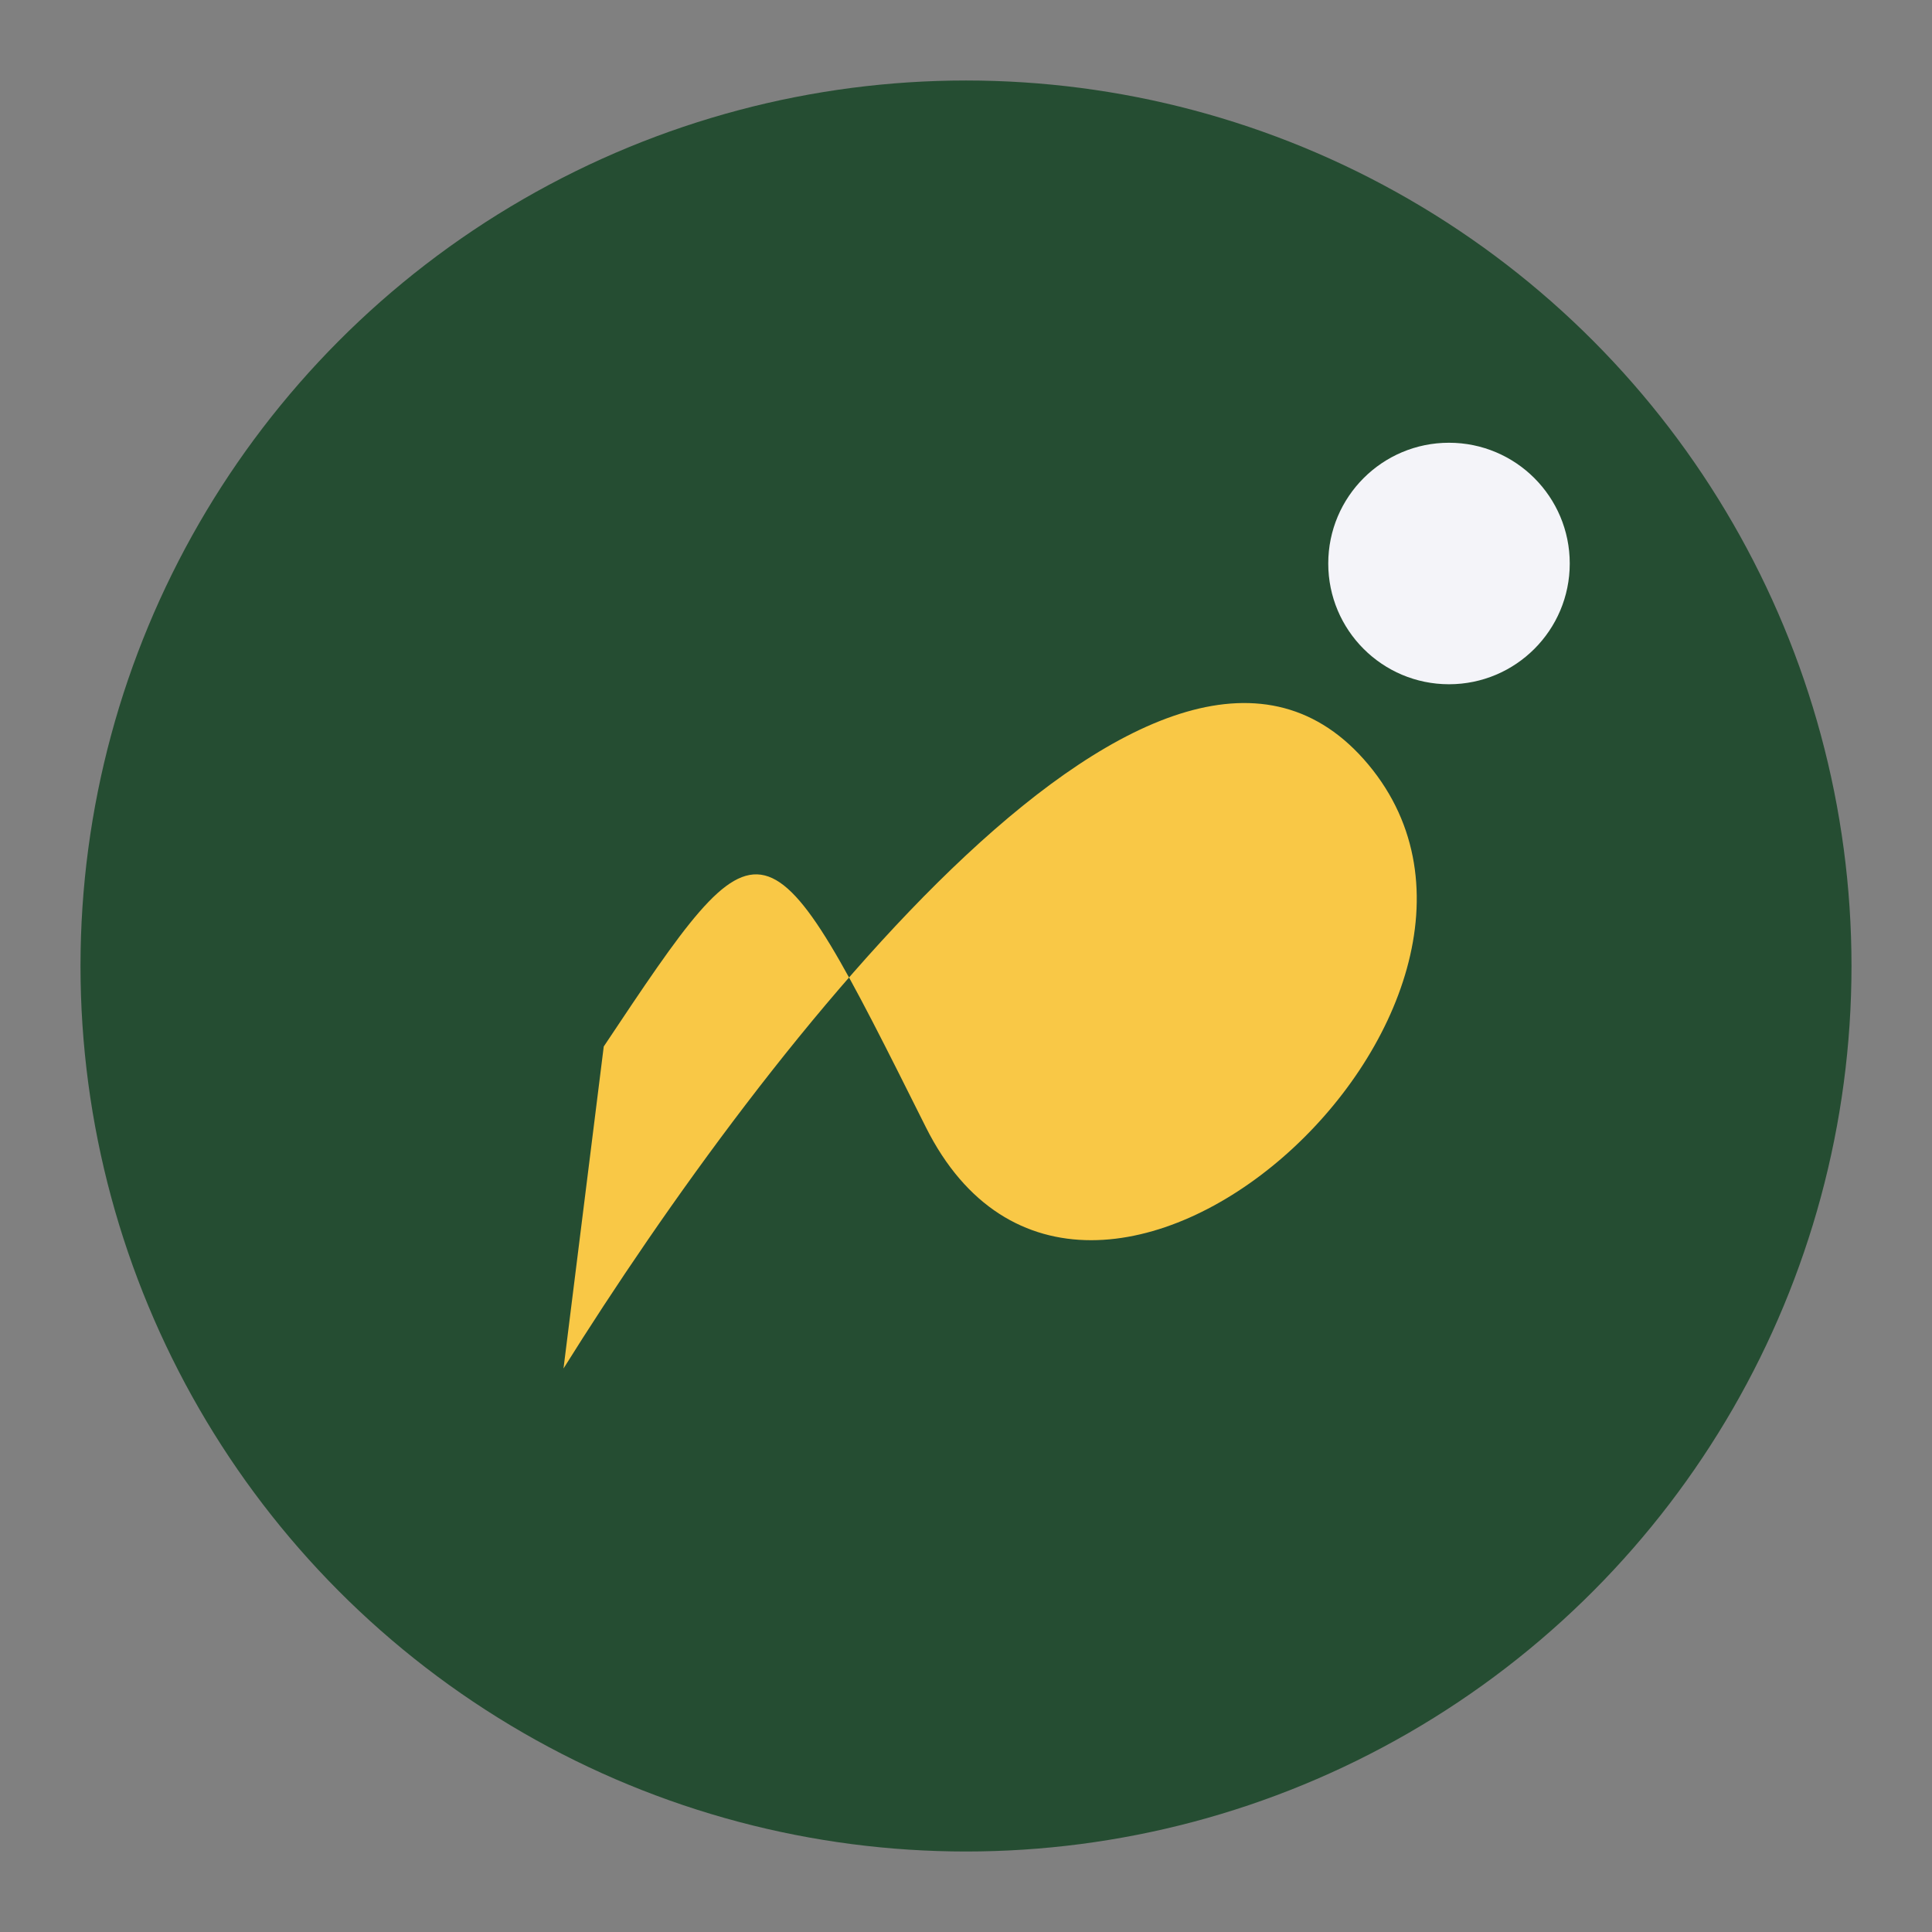 <?xml version="1.0" encoding="UTF-8"?>
<svg xmlns="http://www.w3.org/2000/svg" width="48" height="48" viewBox="0 0 48 48"><rect x="0" y="0" width="48" height="48" fill="#808080" stroke="none"/><circle cx="24" cy="24" r="22" fill="#254D32"/><path d="M14 34c5-8 15-21 20-15s-7 17-11 9-4-8-8-2z" fill="#F9C846"/><circle cx="36" cy="14" r="3" fill="#F4F4F9"/></svg>